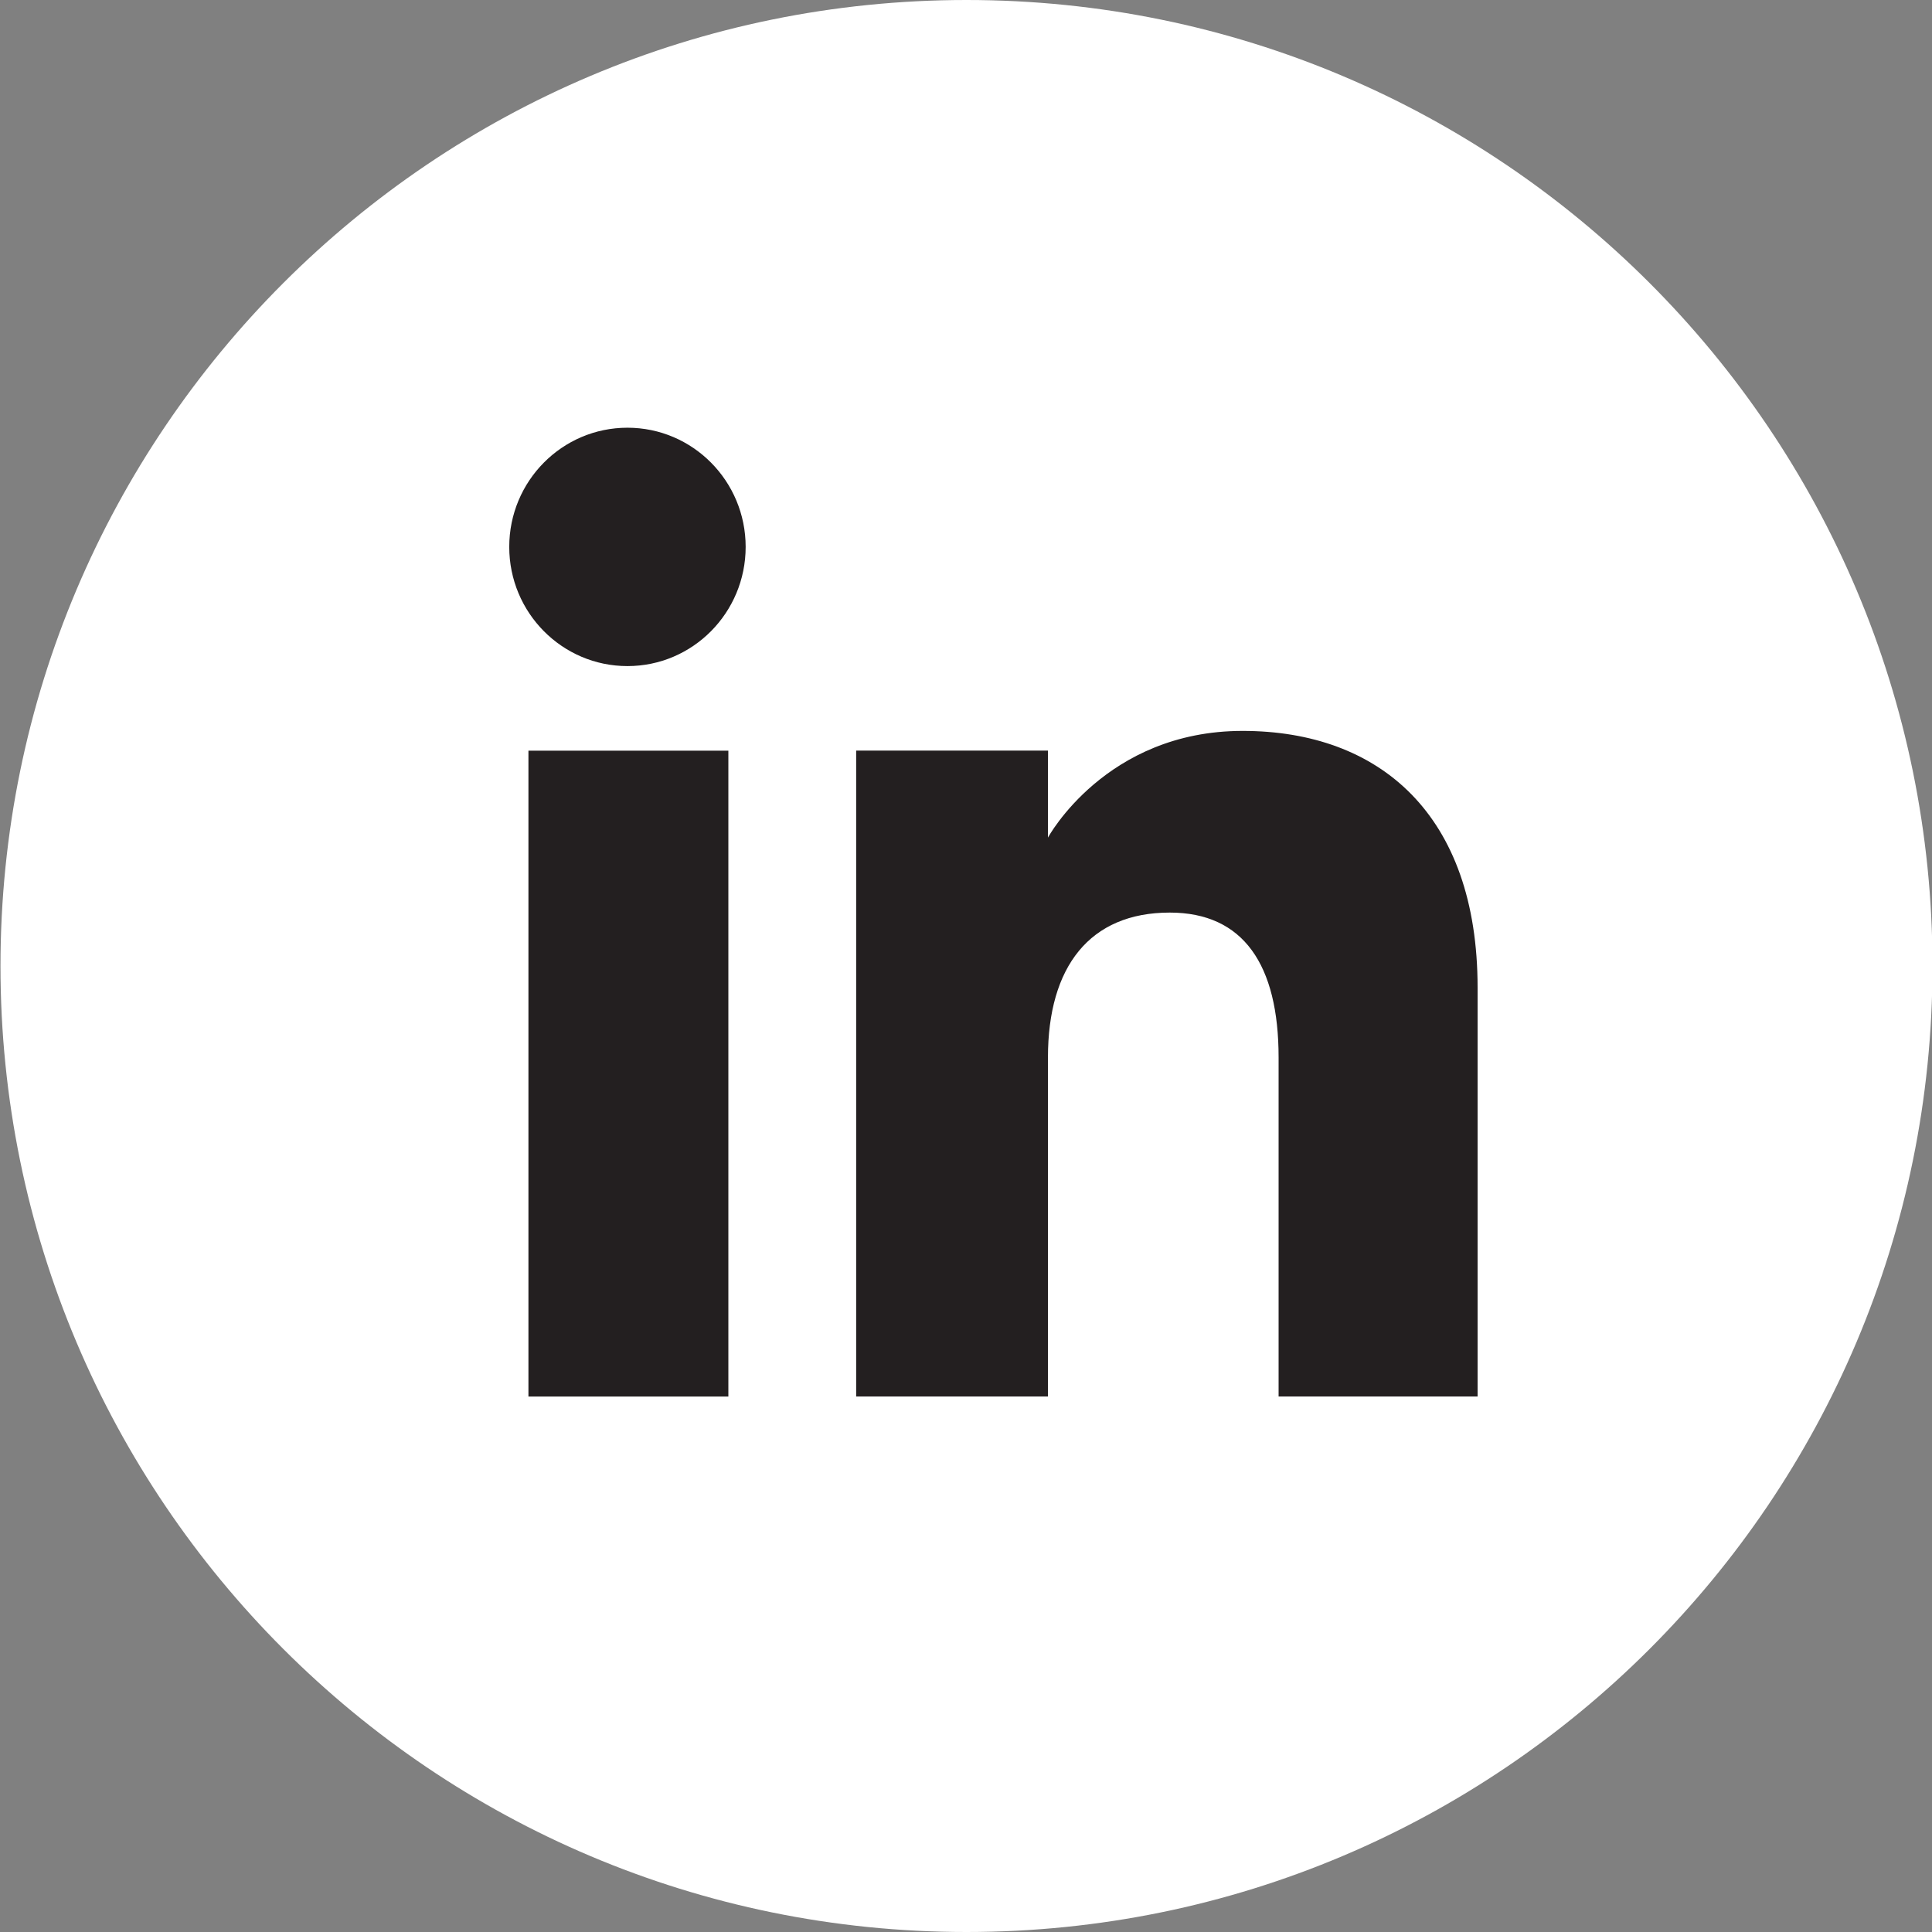 <?xml version="1.0" encoding="utf-8"?>
<!-- Generator: Adobe Illustrator 27.0.1, SVG Export Plug-In . SVG Version: 6.00 Build 0)  -->
<svg version="1.1" id="Layer_1" xmlns="http://www.w3.org/2000/svg" xmlns:xlink="http://www.w3.org/1999/xlink" x="0px" y="0px"
	 viewBox="0 0 600 600" style="enable-background:new 0 0 600 600;" xml:space="preserve">
<rect x="0" y="0" width="600" height="600" fill="#808080" stroke="none"/>
<style type="text/css">
	.st0{fill:#FFFFFF;}
	.st1{fill:#231F20;}
</style>
<path id="XMLID_1713_" class="st0" d="M300.15,600L300.15,600c-165.69,0-300-134.31-300-300v0c0-165.68,134.31-300,300-300l0,0
	c165.68,0,300,134.31,300,300v0C600.15,465.69,465.83,600,300.15,600z"/>
<g id="XMLID_1708_">
	<g id="XMLID_1710_">
		<rect id="XMLID_1712_" x="164.11" y="233.13" class="st1" width="62.09" height="200.58"/>
		<path id="XMLID_1711_" class="st1" d="M194.86,206.86c20.28,0,36.71-16.59,36.71-37.02s-16.43-37.01-36.71-37.01
			c-20.28,0-36.71,16.57-36.71,37.01S174.58,206.86,194.86,206.86z"/>
	</g>
	<path id="XMLID_1709_" class="st1" d="M325.45,328.41c0-28.2,12.98-45,37.83-45c22.83,0,33.8,16.13,33.8,45
		c0,28.89,0,105.29,0,105.29h61.8c0,0,0-73.27,0-127c0-53.73-30.45-79.71-72.98-79.71c-42.55,0-60.45,33.14-60.45,33.14v-27.02
		h-59.56v200.58h59.56C325.45,433.71,325.45,359.32,325.45,328.41z"/>
</g>
</svg>
